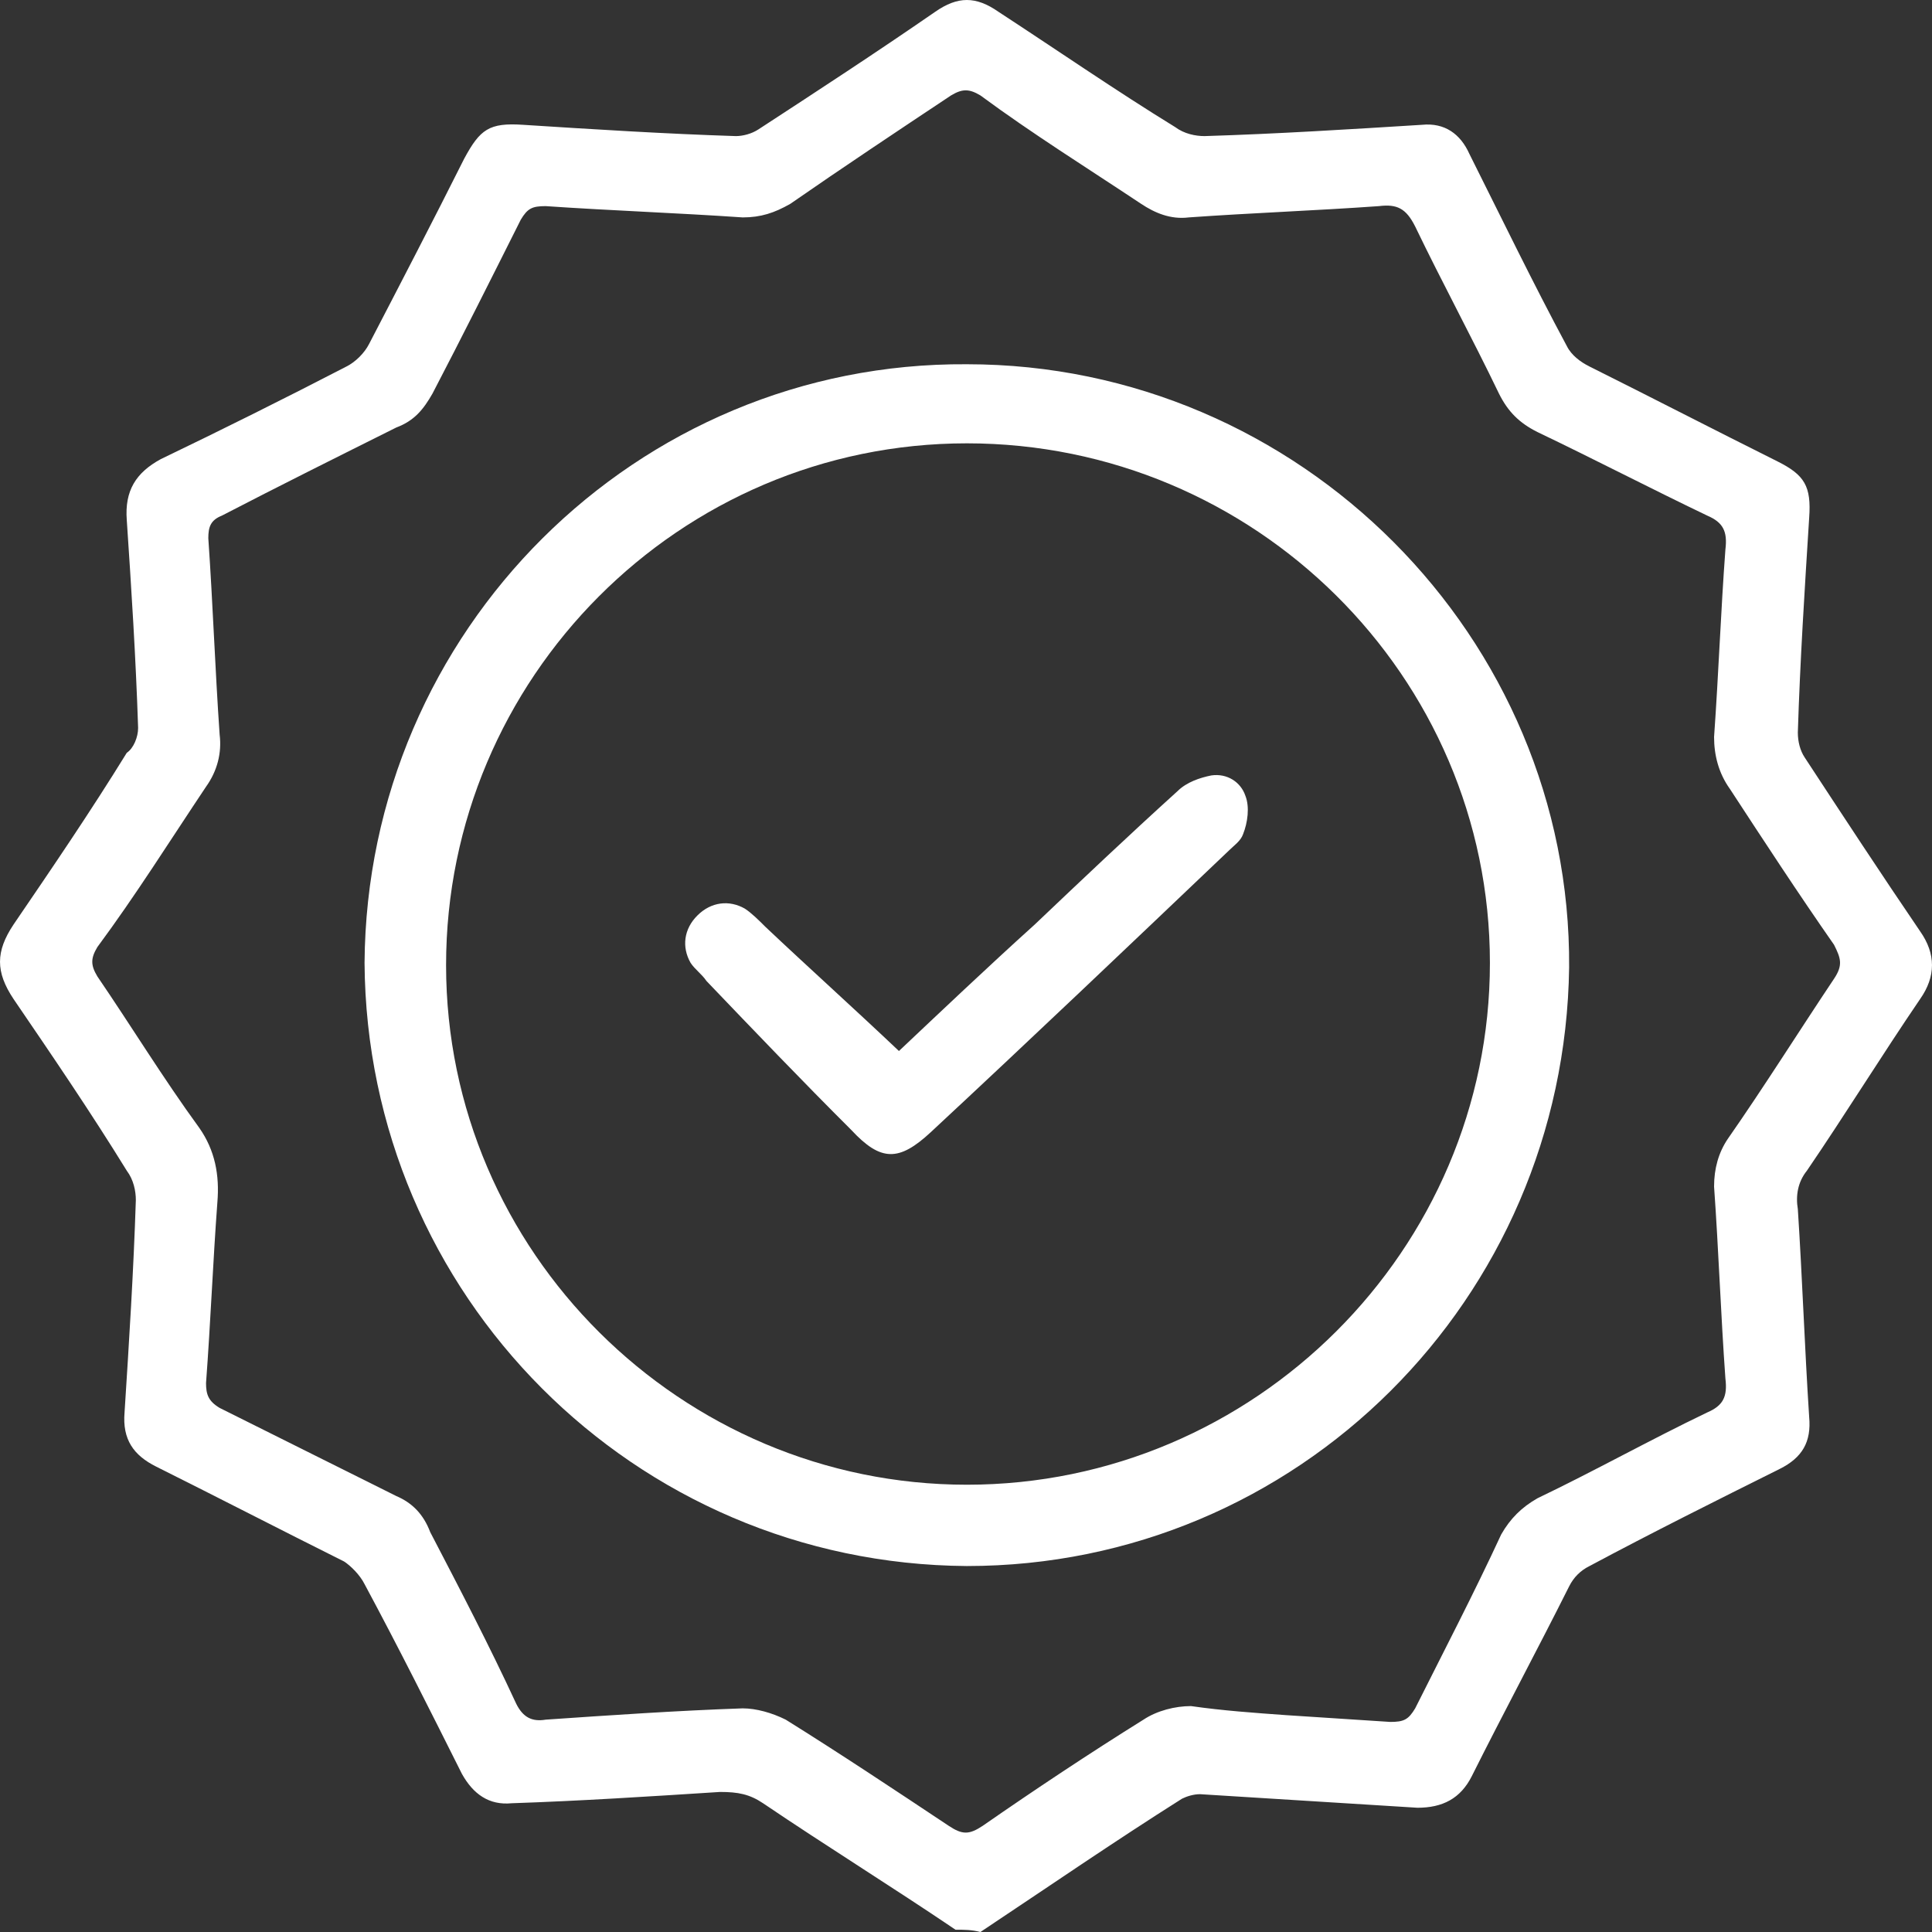 <svg width="45" height="45" viewBox="0 0 45 45" fill="none" xmlns="http://www.w3.org/2000/svg">
<rect x="0" y="0" width="45" height="45" fill="#333333" stroke="none"/>
<path d="M22.256 44.947C20.779 43.948 19.25 43.001 17.773 42.001C17.457 41.79 17.193 41.738 16.771 41.738C15.136 41.843 13.501 41.948 11.919 42.001C11.392 42.053 11.023 41.79 10.759 41.317C10.021 39.844 9.282 38.37 8.491 36.897C8.386 36.687 8.175 36.476 8.016 36.371C6.54 35.634 5.116 34.898 3.639 34.161C3.112 33.898 2.848 33.53 2.901 32.898C3.006 31.267 3.112 29.584 3.164 27.952C3.164 27.742 3.112 27.479 2.953 27.268C2.11 25.9 1.213 24.585 0.316 23.27C-0.105 22.638 -0.105 22.165 0.316 21.533C1.213 20.218 2.11 18.902 2.953 17.534C3.112 17.429 3.217 17.166 3.217 16.956C3.164 15.325 3.059 13.693 2.953 12.115C2.901 11.431 3.164 11.01 3.745 10.694C5.168 10.01 6.645 9.274 8.069 8.537C8.28 8.432 8.491 8.221 8.597 8.011C9.335 6.59 10.073 5.17 10.812 3.696C11.181 3.012 11.392 2.854 12.183 2.907C13.818 3.012 15.505 3.118 17.14 3.17C17.299 3.17 17.509 3.118 17.668 3.012C19.039 2.118 20.41 1.223 21.781 0.276C22.309 -0.092 22.731 -0.092 23.258 0.276C24.629 1.171 26.001 2.118 27.372 2.96C27.583 3.118 27.846 3.17 28.057 3.17C29.745 3.118 31.433 3.012 33.12 2.907C33.648 2.854 34.017 3.118 34.228 3.591C34.966 5.064 35.705 6.59 36.496 8.063C36.601 8.274 36.812 8.432 37.023 8.537C38.5 9.274 39.924 10.01 41.401 10.747C42.033 11.063 42.192 11.326 42.139 12.062C42.033 13.746 41.928 15.377 41.875 17.061C41.875 17.271 41.928 17.482 42.033 17.64C42.93 19.008 43.827 20.376 44.723 21.691C45.092 22.217 45.092 22.743 44.723 23.27C43.827 24.585 42.983 25.953 42.086 27.268C41.875 27.531 41.822 27.847 41.875 28.163C41.981 29.794 42.033 31.372 42.139 33.004C42.192 33.582 41.981 33.951 41.453 34.214C39.977 34.95 38.5 35.687 37.023 36.476C36.812 36.581 36.654 36.739 36.548 36.95C35.81 38.423 35.019 39.896 34.281 41.37C34.017 41.896 33.595 42.106 33.015 42.106C31.327 42.001 29.64 41.896 27.952 41.79C27.794 41.79 27.636 41.843 27.53 41.896C25.948 42.895 24.418 43.948 22.836 45C22.625 44.947 22.467 44.947 22.256 44.947ZM29.956 39.949C30.747 40.002 31.591 40.054 32.382 40.107C32.699 40.107 32.804 40.054 32.962 39.791C33.648 38.423 34.333 37.108 34.966 35.74C35.177 35.371 35.441 35.108 35.81 34.898C37.129 34.266 38.447 33.53 39.766 32.898C40.135 32.74 40.24 32.53 40.188 32.109C40.082 30.636 40.029 29.11 39.924 27.637C39.924 27.216 40.029 26.847 40.24 26.532C41.084 25.322 41.875 24.059 42.719 22.796C42.93 22.48 42.877 22.322 42.719 22.007C41.875 20.797 41.084 19.586 40.293 18.376C40.029 18.008 39.924 17.587 39.924 17.166C40.029 15.693 40.082 14.22 40.188 12.799C40.24 12.378 40.135 12.168 39.766 12.01C38.447 11.378 37.129 10.694 35.81 10.063C35.388 9.852 35.124 9.589 34.914 9.168C34.281 7.853 33.595 6.59 32.962 5.275C32.751 4.854 32.54 4.749 32.118 4.801C30.642 4.906 29.165 4.959 27.688 5.064C27.266 5.117 26.897 4.959 26.581 4.749C25.315 3.907 24.049 3.118 22.836 2.223C22.573 2.065 22.414 2.065 22.151 2.223C20.885 3.065 19.619 3.907 18.406 4.749C18.037 4.959 17.721 5.064 17.299 5.064C15.769 4.959 14.24 4.906 12.71 4.801C12.394 4.801 12.288 4.854 12.13 5.117C11.444 6.485 10.759 7.853 10.073 9.168C9.862 9.537 9.651 9.8 9.229 9.958C7.858 10.642 6.487 11.326 5.168 12.01C4.905 12.115 4.852 12.273 4.852 12.536C4.958 14.062 5.01 15.588 5.116 17.113C5.168 17.534 5.063 17.955 4.799 18.324C3.955 19.586 3.164 20.849 2.268 22.059C2.11 22.322 2.11 22.48 2.268 22.743C3.059 23.901 3.797 25.111 4.641 26.269C5.01 26.795 5.116 27.374 5.063 28.005C4.958 29.426 4.905 30.794 4.799 32.214C4.799 32.477 4.852 32.635 5.116 32.793C6.487 33.477 7.858 34.161 9.229 34.845C9.599 35.003 9.862 35.266 10.021 35.687C10.706 37.002 11.392 38.318 12.025 39.686C12.183 40.002 12.394 40.107 12.71 40.054C14.24 39.949 15.769 39.844 17.299 39.791C17.615 39.791 17.984 39.896 18.301 40.054C19.566 40.843 20.832 41.685 22.098 42.527C22.414 42.737 22.573 42.737 22.889 42.527C24.102 41.685 25.368 40.843 26.634 40.054C26.95 39.844 27.372 39.738 27.741 39.738C28.479 39.844 29.218 39.896 29.956 39.949Z" fill="white"/>
<path d="M8.491 22.428C8.544 14.693 14.82 8.432 22.52 8.484C30.273 8.484 36.601 14.851 36.548 22.533C36.443 30.267 30.22 36.476 22.52 36.476C14.767 36.424 8.544 30.162 8.491 22.428ZM34.703 22.428C34.703 15.745 29.218 10.326 22.52 10.326C15.822 10.326 10.39 15.798 10.39 22.48C10.39 29.163 15.875 34.582 22.52 34.582C29.218 34.582 34.703 29.11 34.703 22.428Z" fill="white"/>
<path d="M20.938 24.48C21.887 23.585 22.994 22.533 24.102 21.533C25.209 20.481 26.264 19.481 27.425 18.429C27.636 18.218 27.952 18.113 28.216 18.061C28.585 18.008 28.901 18.218 29.007 18.534C29.112 18.797 29.059 19.165 28.954 19.428C28.901 19.586 28.743 19.692 28.638 19.797C26.317 22.007 23.997 24.217 21.676 26.374C20.938 27.058 20.516 27.058 19.83 26.321C18.67 25.164 17.562 24.006 16.455 22.849C16.349 22.691 16.191 22.585 16.086 22.428C15.875 22.059 15.927 21.638 16.244 21.323C16.56 21.007 16.982 20.954 17.351 21.165C17.509 21.27 17.668 21.428 17.826 21.586C18.828 22.533 19.883 23.48 20.938 24.48Z" fill="white"/>
</svg>
